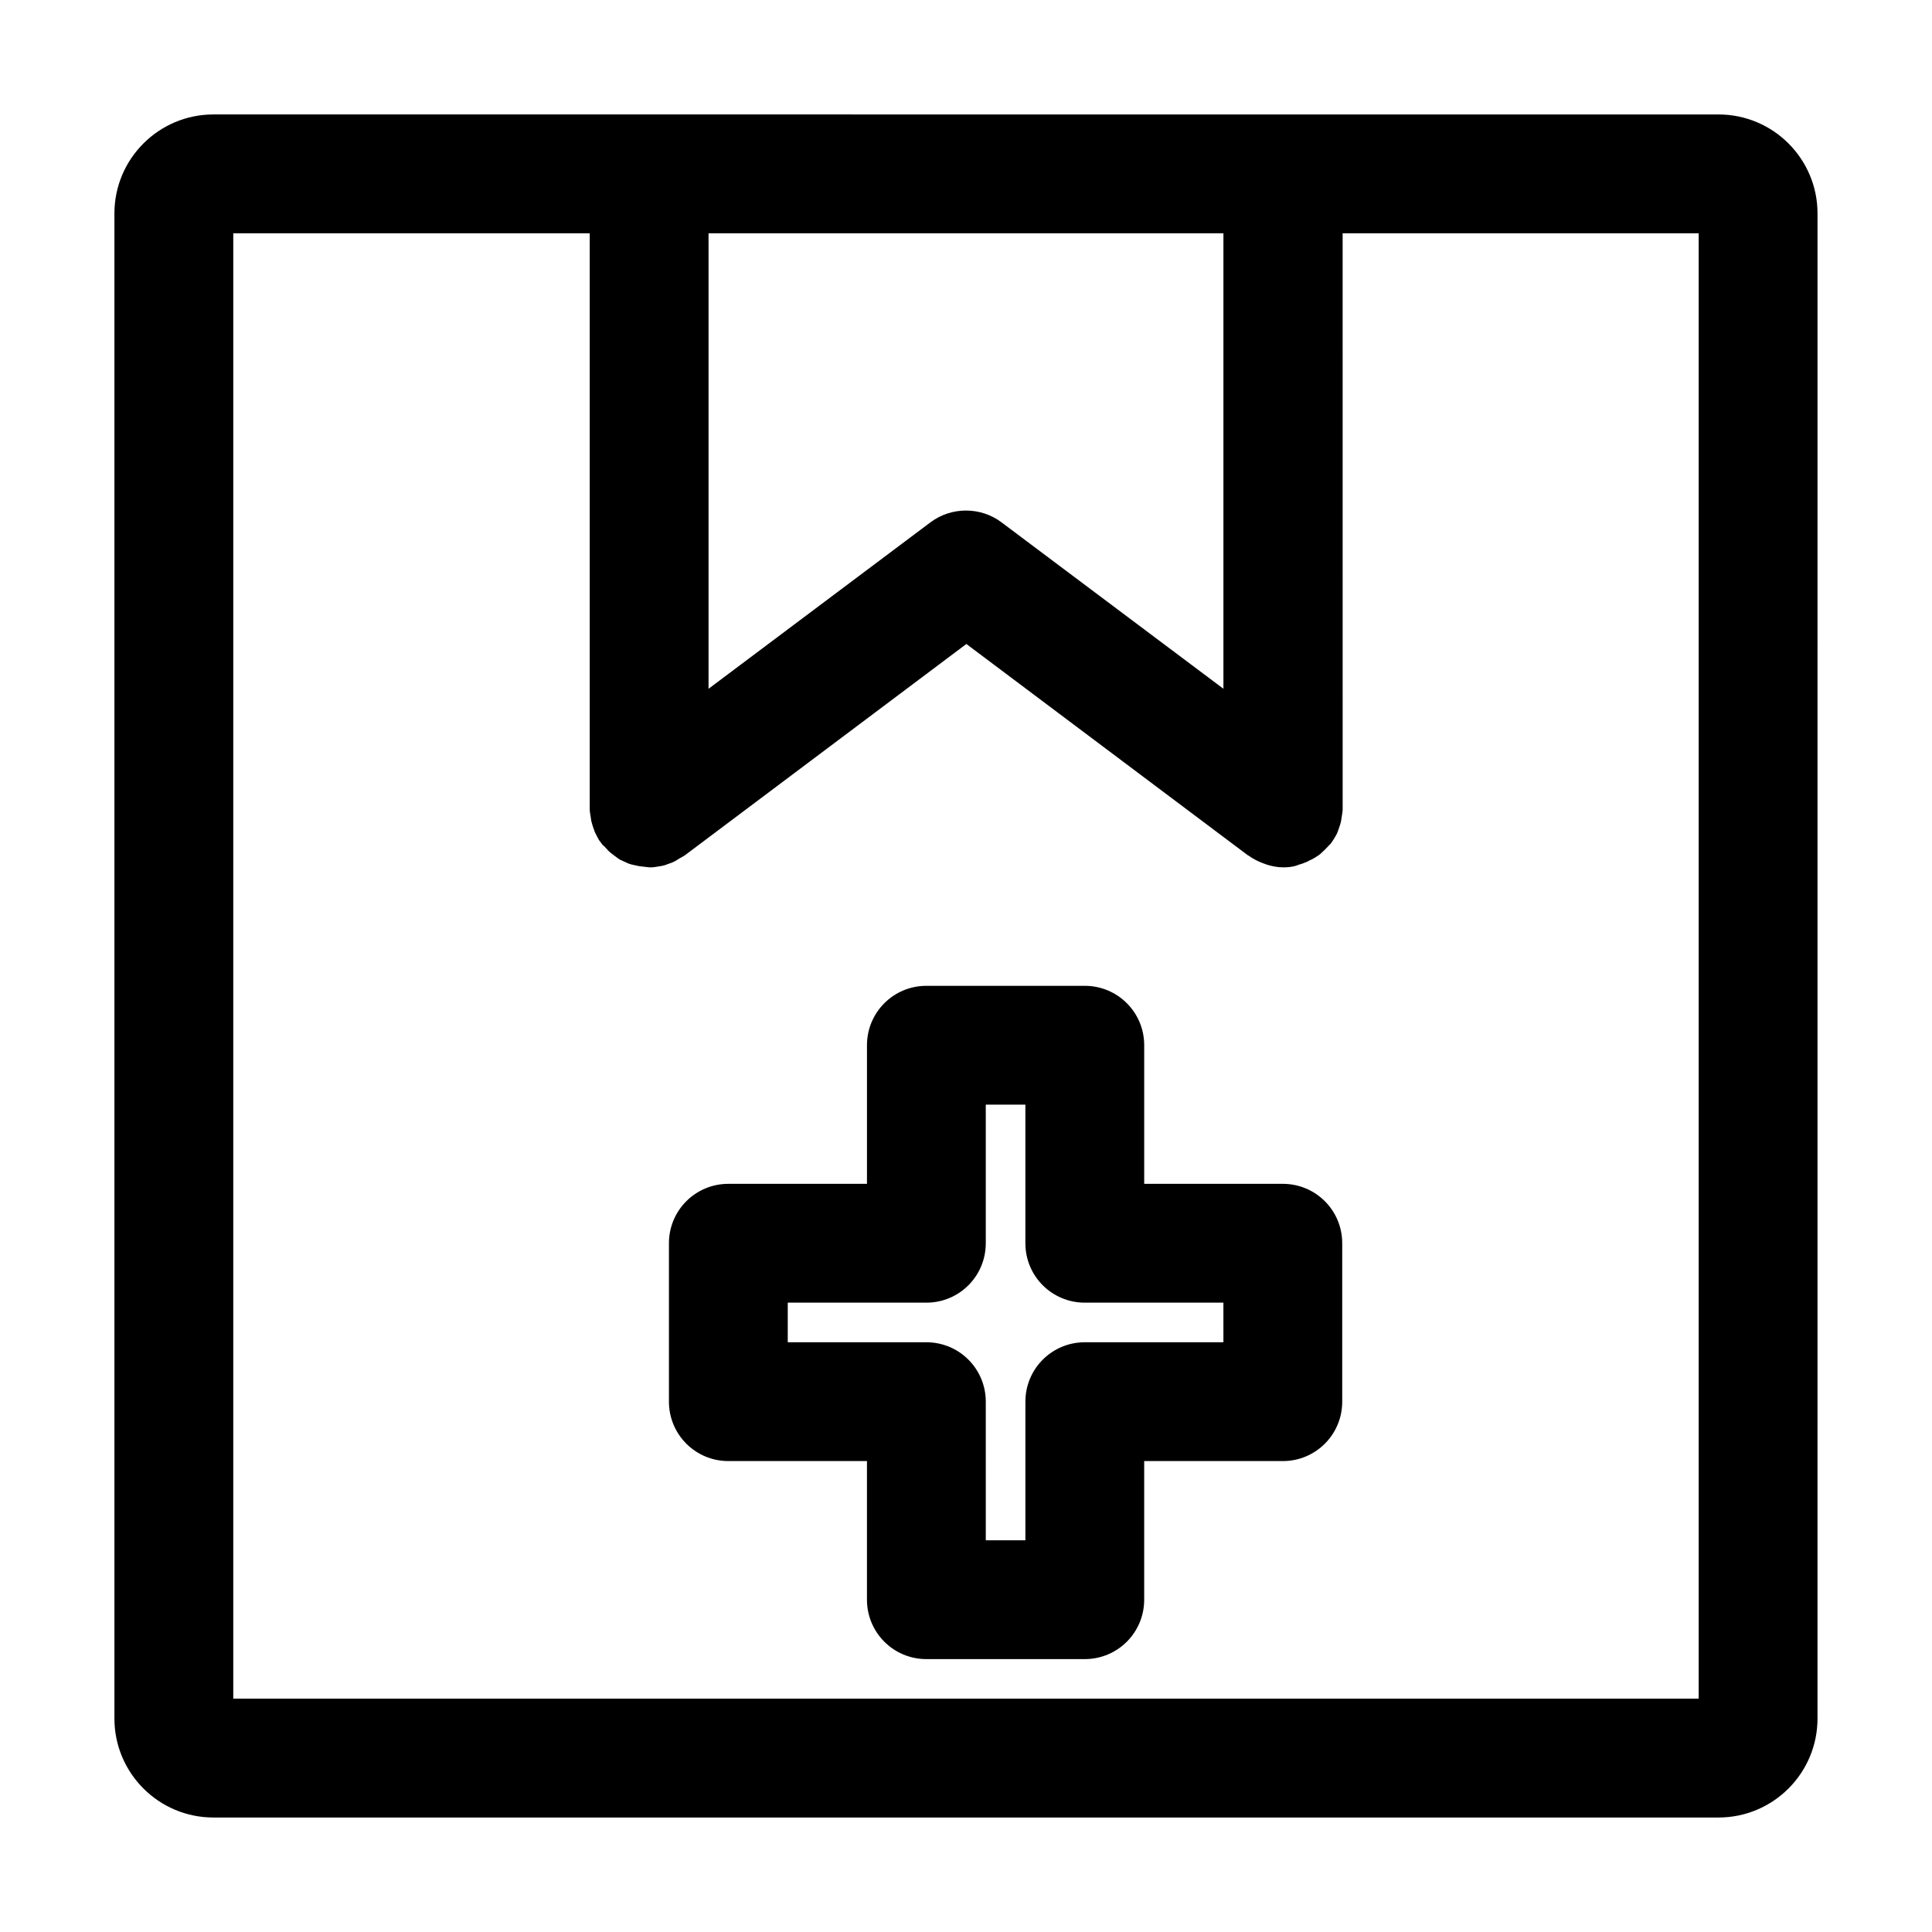 <?xml version="1.0" encoding="UTF-8"?>
<!-- Uploaded to: ICON Repo, www.svgrepo.com, Generator: ICON Repo Mixer Tools -->
<svg fill="#000000" width="800px" height="800px" version="1.1" viewBox="144 144 512 512" xmlns="http://www.w3.org/2000/svg">
 <g>
  <path d="m599.42 625.66c14.484 0 26.238-11.754 26.238-26.238l0.004-398.85c0-14.484-11.754-26.238-26.238-26.238h-115.46l-167.94-0.004h-115.46c-14.484 0-26.242 11.758-26.242 26.242v398.85c0 14.484 11.754 26.238 26.238 26.238zm-267.65-419.84h136.45v120.71l-58.777-44.082c-5.562-4.199-13.328-4.199-18.895 0l-58.777 44.082zm-125.95 0h94.465v152.2 0.418c0 0.629 0.105 1.156 0.211 1.785 0.105 0.418 0.105 0.945 0.211 1.363 0.105 0.523 0.316 1.051 0.418 1.469 0.211 0.523 0.316 0.945 0.523 1.469 0.211 0.418 0.418 0.84 0.629 1.258 0.316 0.523 0.523 1.051 0.945 1.469 0.105 0.105 0.105 0.211 0.211 0.316 0.211 0.316 0.418 0.523 0.734 0.734 0.418 0.418 0.734 0.84 1.156 1.258 0.316 0.316 0.734 0.629 1.156 0.945 0.418 0.316 0.84 0.629 1.258 0.945 0.418 0.316 0.84 0.523 1.363 0.734 0.418 0.211 0.945 0.418 1.363 0.629 0.523 0.211 0.945 0.316 1.469 0.418 0.523 0.105 0.945 0.211 1.469 0.316 0.629 0.105 1.156 0.105 1.785 0.211 0.316 0 0.629 0.105 0.945 0.105h0.316c0.629 0 1.258-0.105 1.891-0.211 0.418-0.105 0.84-0.105 1.258-0.211 0.523-0.105 1.051-0.316 1.574-0.523 0.418-0.105 0.945-0.316 1.363-0.523 0.418-0.211 0.84-0.418 1.258-0.734 0.523-0.316 0.945-0.523 1.469-0.84 0.105-0.105 0.211-0.105 0.316-0.211l74.523-55.945 74.523 55.945c0.105 0.105 0.211 0.105 0.211 0.105 1.156 0.84 2.519 1.574 3.988 2.098 0.316 0.105 0.629 0.211 0.84 0.316 1.363 0.418 2.832 0.734 4.41 0.734 1.156 0 2.309-0.105 3.359-0.418 0.316-0.105 0.523-0.211 0.84-0.316 0.84-0.211 1.574-0.523 2.309-0.84 0.316-0.211 0.734-0.418 1.051-0.523 0.629-0.316 1.258-0.734 1.891-1.156 0.316-0.211 0.629-0.523 0.945-0.84 0.629-0.523 1.156-1.156 1.68-1.68 0.211-0.211 0.316-0.316 0.523-0.523 0.105-0.105 0.105-0.211 0.211-0.316 0.316-0.418 0.629-0.945 0.945-1.469 0.211-0.418 0.523-0.84 0.629-1.258 0.211-0.418 0.316-0.945 0.523-1.469 0.211-0.523 0.316-1.051 0.418-1.469 0.105-0.418 0.105-0.84 0.211-1.363 0.105-0.629 0.211-1.156 0.211-1.785v-0.418l-0.004-152.2h94.355v388.35h-388.35z"/>
  <path d="m483.96 457.73h-36.734v-36.734c0-8.711-7.031-15.742-15.742-15.742h-41.984c-8.711 0-15.742 7.031-15.742 15.742v36.734h-36.738c-8.711 0-15.742 7.031-15.742 15.742v41.984c0 8.711 7.031 15.742 15.742 15.742h36.734v36.738c0 8.711 7.031 15.742 15.742 15.742h41.984c8.711 0 15.742-7.031 15.742-15.742v-36.734h36.738c8.711 0 15.742-7.031 15.742-15.742v-41.984c0.004-8.715-7.027-15.746-15.742-15.746zm-15.742 41.984h-36.734c-8.711 0-15.742 7.031-15.742 15.742v36.734h-10.496l-0.004-36.734c0-8.711-7.031-15.742-15.742-15.742h-36.734v-10.496h36.734c8.711 0 15.742-7.031 15.742-15.742v-36.734h10.496v36.734c0 8.711 7.031 15.742 15.742 15.742h36.734z"/>
 </g>
</svg>